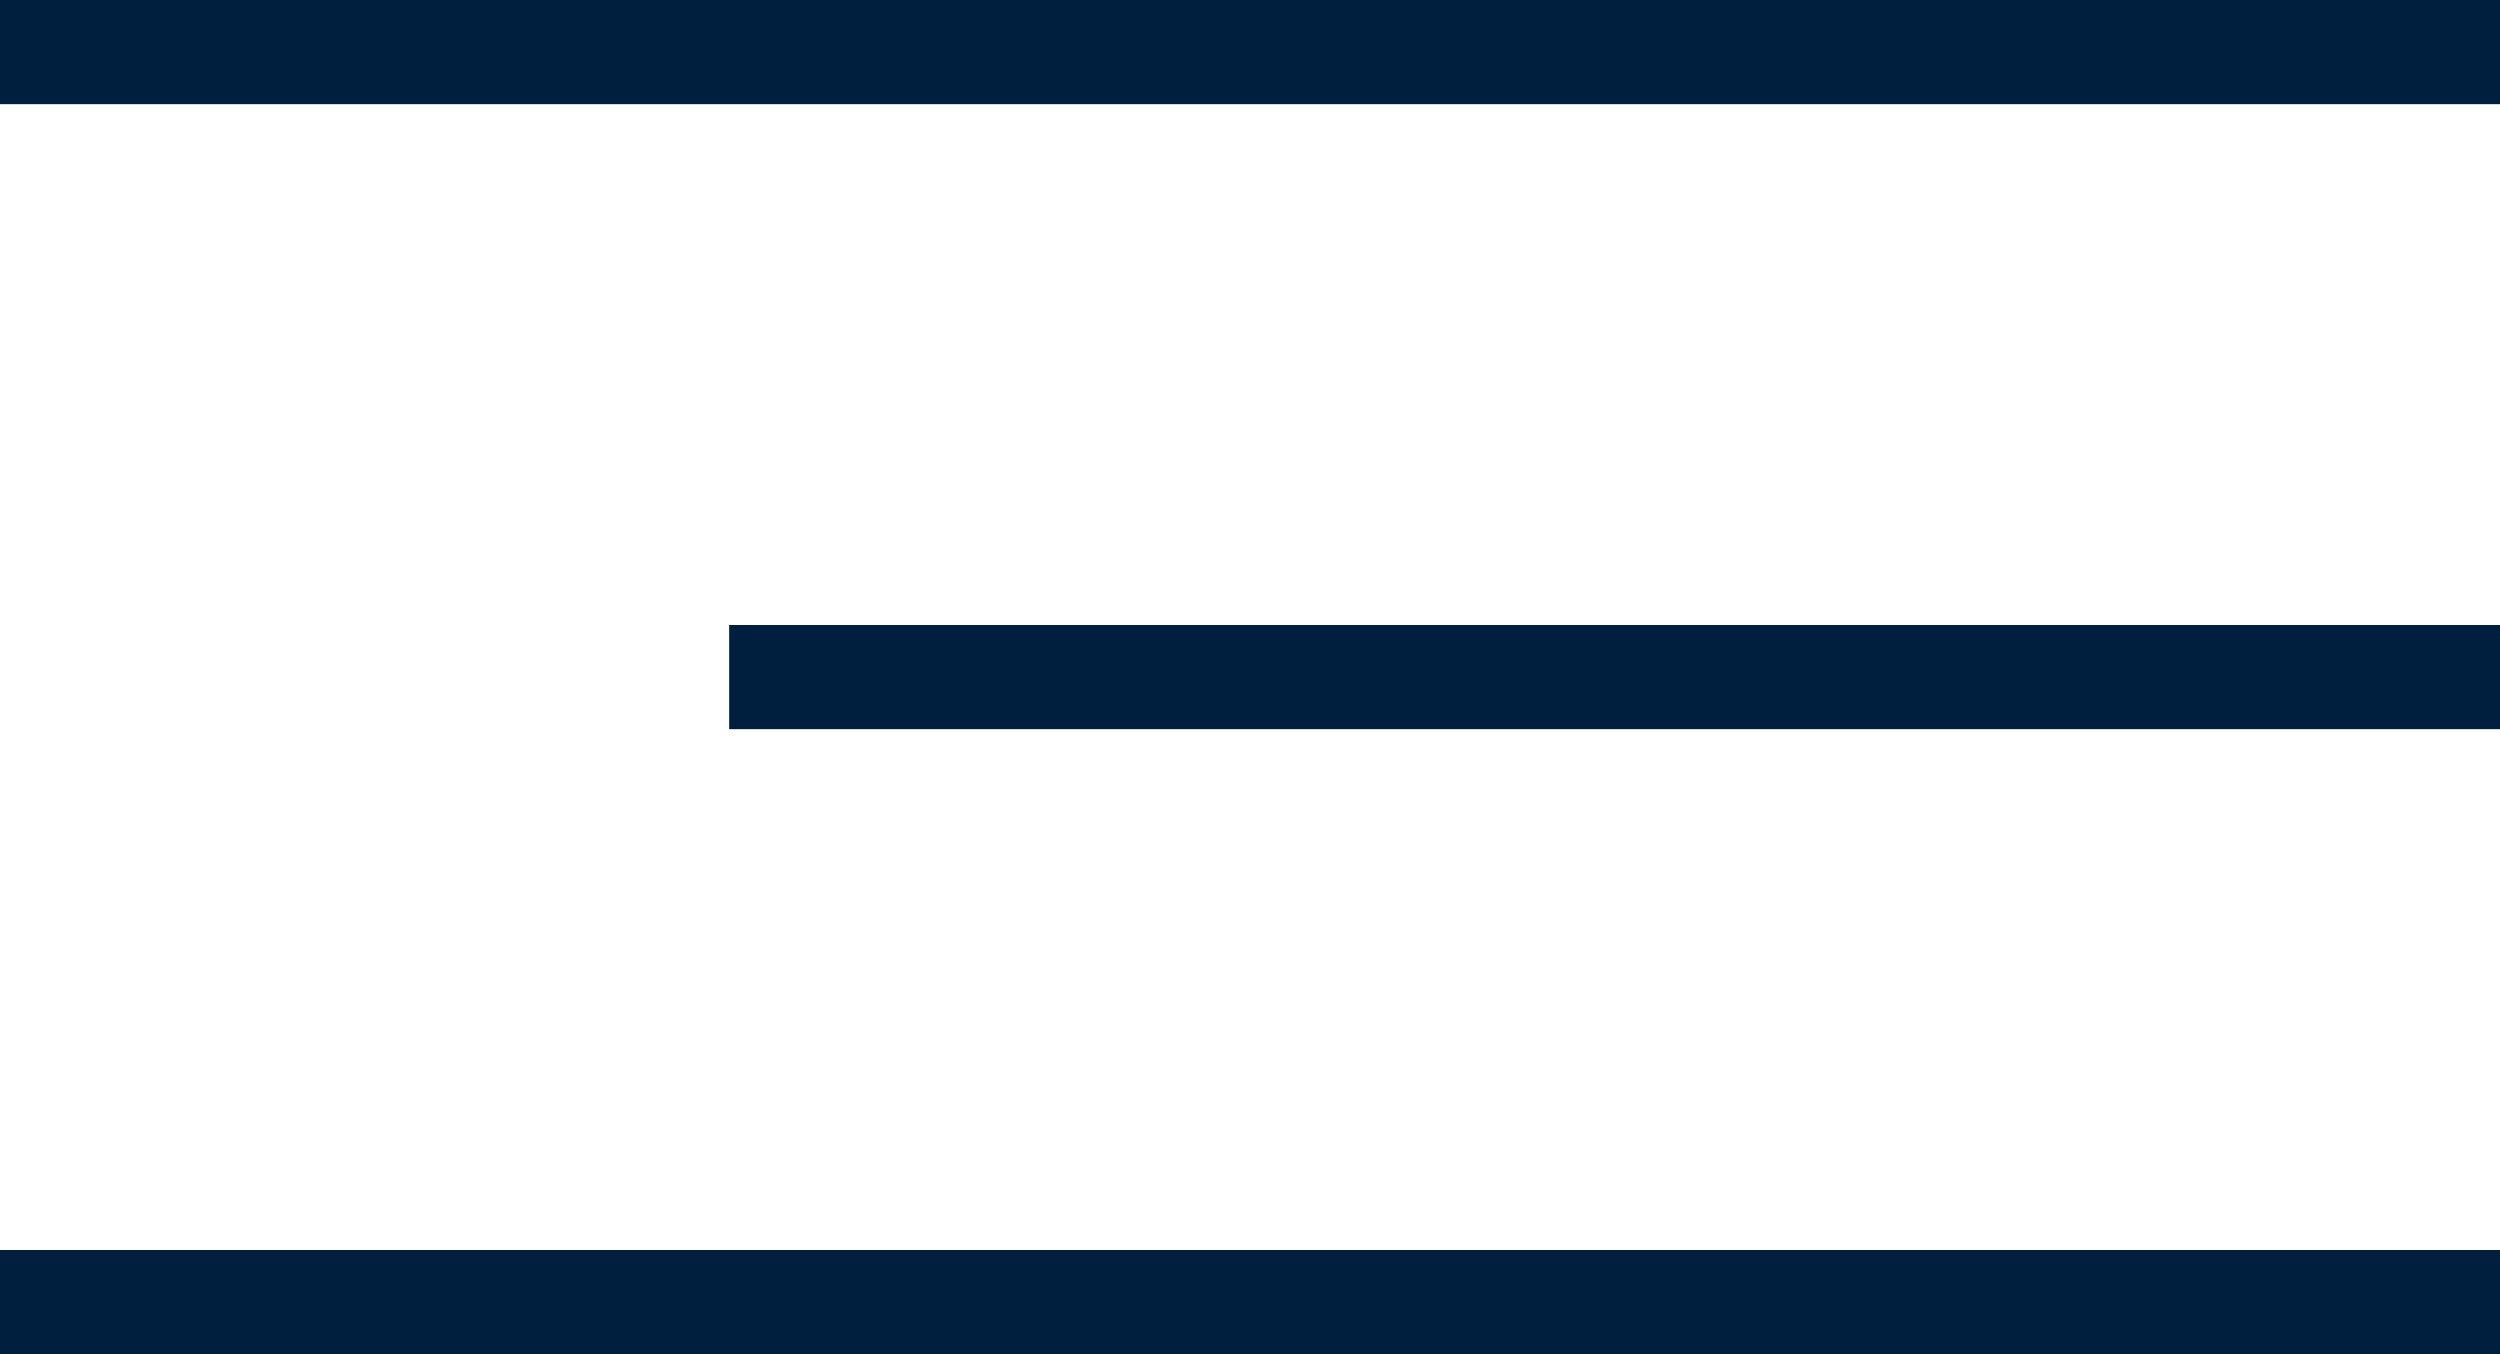 <svg xmlns="http://www.w3.org/2000/svg" width="24" height="13" viewBox="0 0 24 13" fill="none"><path fill-rule="evenodd" clip-rule="evenodd" d="M24 0H0V1H24V0ZM24 6H7V7H24V6ZM0 12H24V13H0V12Z" fill="#001F3F"></path></svg>